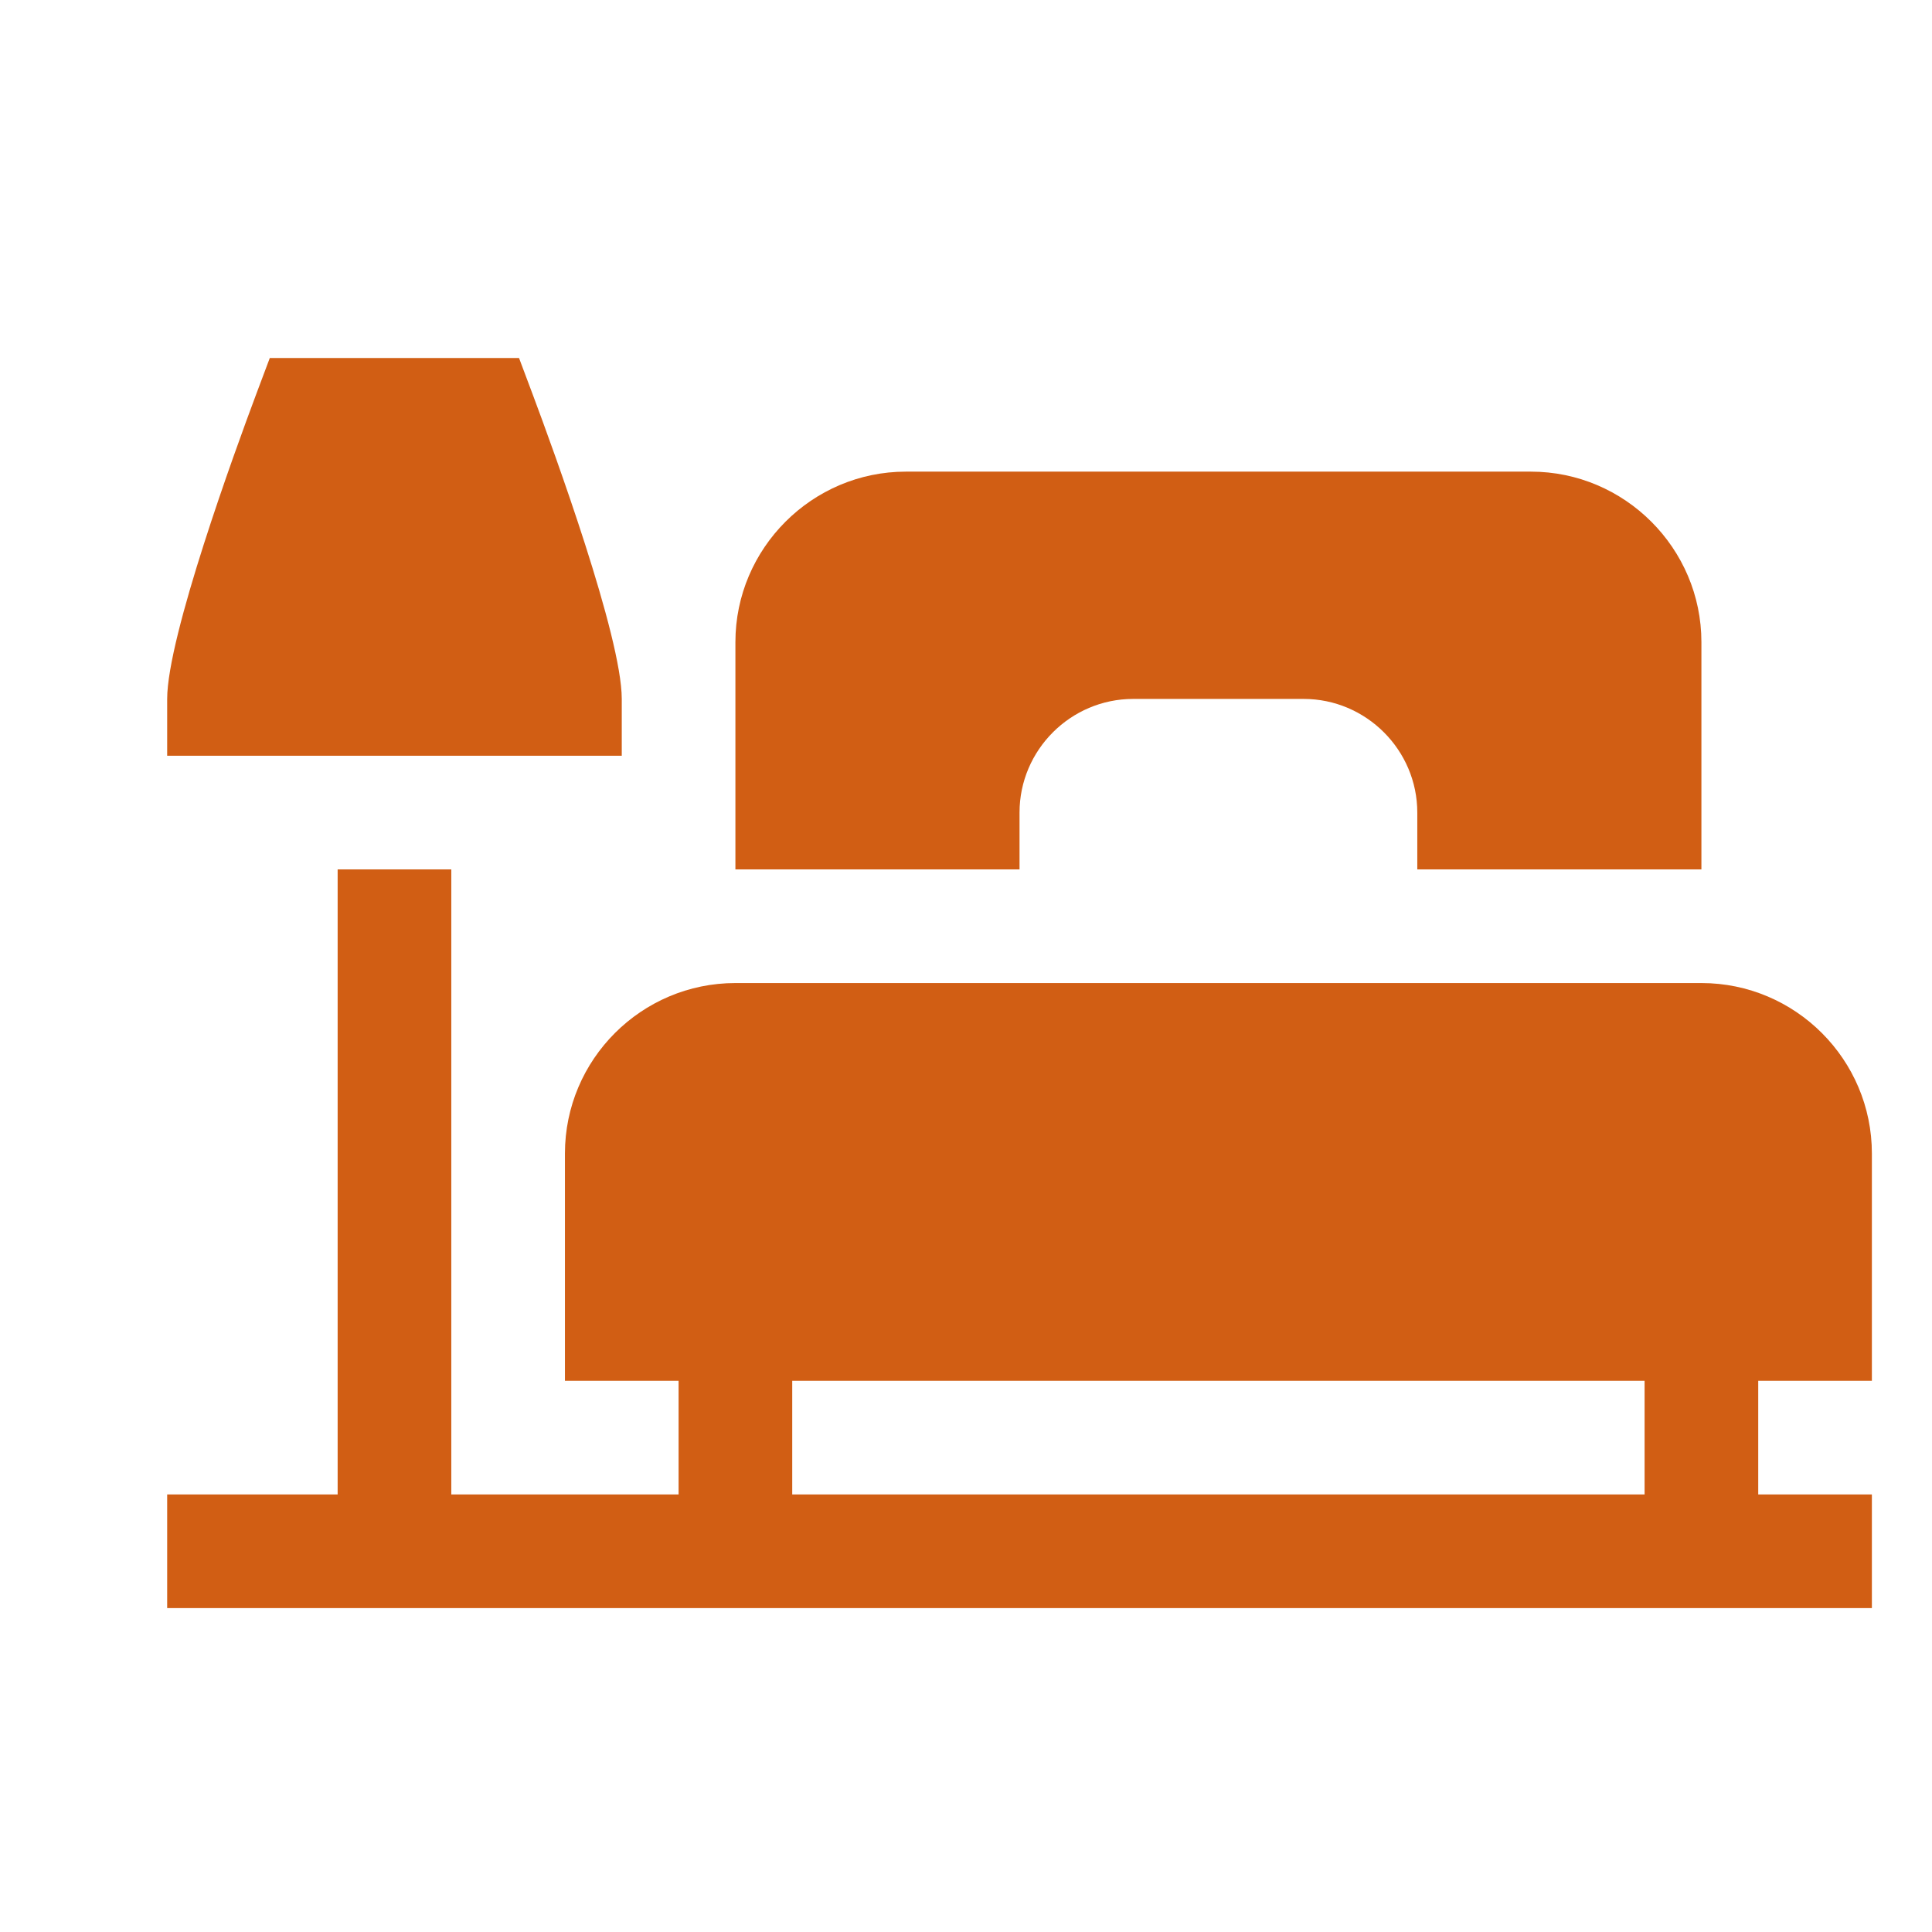 <?xml version="1.0" encoding="UTF-8"?> <svg xmlns="http://www.w3.org/2000/svg" width="17" height="17" viewBox="0 0 17 17" fill="none"><g clip-path="url(#clip0_193_148)"><path d="M8.971 7.65H6.471V5.65C6.471 4.825 7.146 4.15 7.971 4.15H13.471C14.296 4.15 14.971 4.825 14.971 5.65V7.65H12.471V7.15C12.471 6.6 12.021 6.15 11.471 6.15H9.971C9.421 6.15 8.971 6.6 8.971 7.15V7.65ZM15.471 12.15V13.15H16.471V14.15H1.471V13.15H2.971V7.65H3.971V13.15H5.971V12.15H4.971V10.15C4.971 9.323 5.644 8.65 6.471 8.65H14.971C15.798 8.65 16.471 9.323 16.471 10.15V12.15H15.471ZM14.471 12.15H6.971V13.15H14.471V12.15ZM4.689 3.475L4.567 3.15H2.374L2.252 3.475C2.069 3.964 1.471 5.602 1.471 6.15V6.65H5.471V6.15C5.471 5.602 4.872 3.964 4.689 3.475Z" fill="#D15E14"></path></g><defs><clipPath id="clip0_193_148"><rect width="16" height="16" fill="white" transform="translate(0.971 0.65)"></rect></clipPath></defs></svg> 